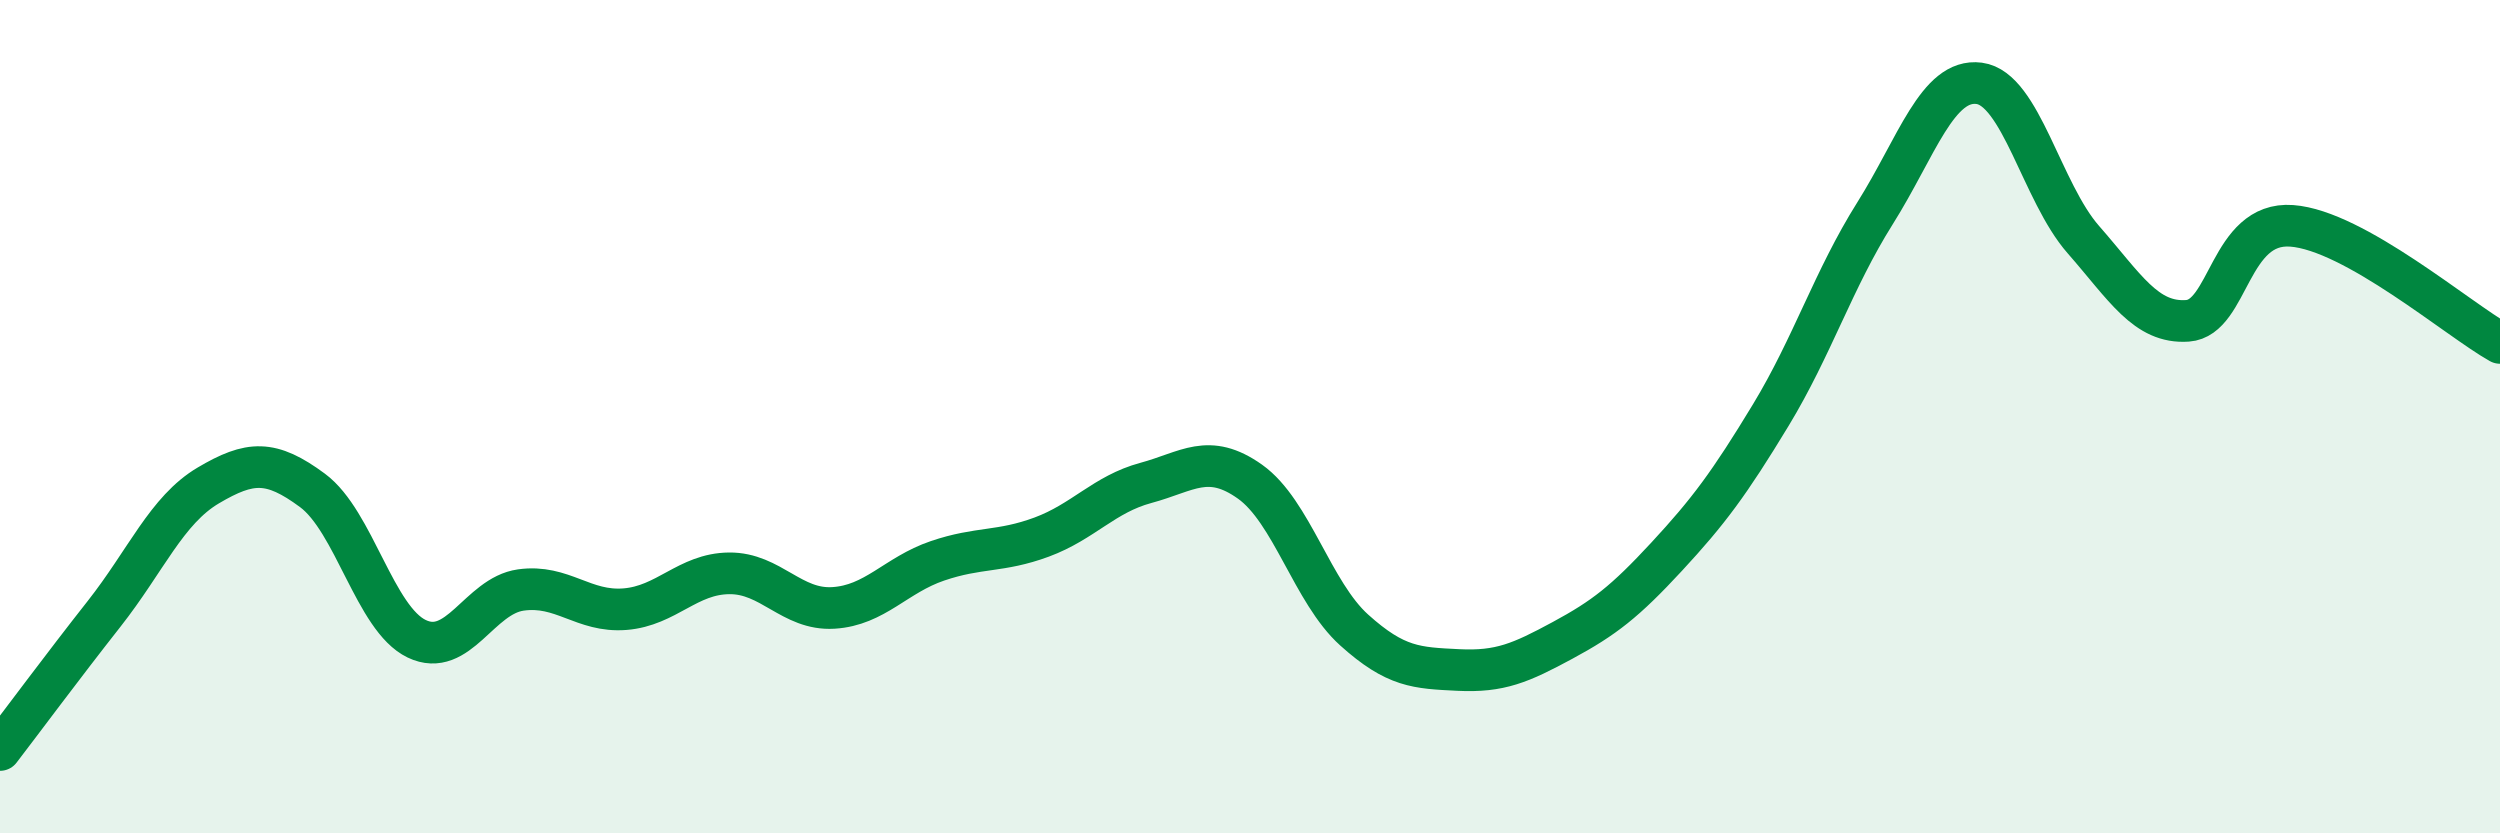 
    <svg width="60" height="20" viewBox="0 0 60 20" xmlns="http://www.w3.org/2000/svg">
      <path
        d="M 0,18 C 0.5,17.35 1.5,16 2.5,14.73 C 3.5,13.46 4,12.24 5,11.65 C 6,11.06 6.5,11.03 7.5,11.77 C 8.5,12.51 9,14.85 10,15.33 C 11,15.81 11.5,14.3 12.5,14.16 C 13.5,14.02 14,14.7 15,14.62 C 16,14.54 16.5,13.77 17.5,13.76 C 18.5,13.75 19,14.65 20,14.59 C 21,14.53 21.5,13.8 22.5,13.46 C 23.5,13.12 24,13.26 25,12.89 C 26,12.52 26.5,11.86 27.5,11.59 C 28.5,11.32 29,10.85 30,11.56 C 31,12.27 31.5,14.22 32.5,15.12 C 33.5,16.02 34,16.03 35,16.08 C 36,16.13 36.5,15.91 37.5,15.37 C 38.5,14.83 39,14.44 40,13.36 C 41,12.28 41.5,11.61 42.5,9.96 C 43.5,8.31 44,6.71 45,5.12 C 46,3.53 46.5,1.87 47.5,2 C 48.5,2.13 49,4.61 50,5.75 C 51,6.89 51.5,7.77 52.5,7.7 C 53.5,7.63 53.5,5.31 55,5.42 C 56.5,5.53 59,7.67 60,8.23L60 20L0 20Z"
        fill="#008740"
        opacity="0.1"
        stroke-linecap="round"
        stroke-linejoin="round"
      />
      <path
        d="M 0,18 C 0.5,17.35 1.5,16 2.5,14.73 C 3.5,13.46 4,12.24 5,11.65 C 6,11.06 6.5,11.03 7.5,11.77 C 8.5,12.51 9,14.85 10,15.33 C 11,15.81 11.5,14.3 12.5,14.16 C 13.5,14.02 14,14.7 15,14.62 C 16,14.54 16.5,13.77 17.5,13.76 C 18.5,13.75 19,14.65 20,14.59 C 21,14.53 21.5,13.8 22.5,13.46 C 23.5,13.12 24,13.26 25,12.89 C 26,12.52 26.5,11.86 27.5,11.59 C 28.5,11.32 29,10.85 30,11.56 C 31,12.27 31.5,14.22 32.5,15.12 C 33.5,16.02 34,16.03 35,16.08 C 36,16.13 36.5,15.91 37.5,15.37 C 38.5,14.83 39,14.44 40,13.36 C 41,12.28 41.5,11.61 42.5,9.96 C 43.5,8.31 44,6.71 45,5.12 C 46,3.53 46.5,1.87 47.5,2 C 48.5,2.13 49,4.61 50,5.75 C 51,6.89 51.5,7.77 52.5,7.7 C 53.5,7.63 53.5,5.31 55,5.42 C 56.5,5.53 59,7.67 60,8.23"
        stroke="#008740"
        stroke-width="1"
        fill="none"
        stroke-linecap="round"
        stroke-linejoin="round"
      />
    </svg>
  